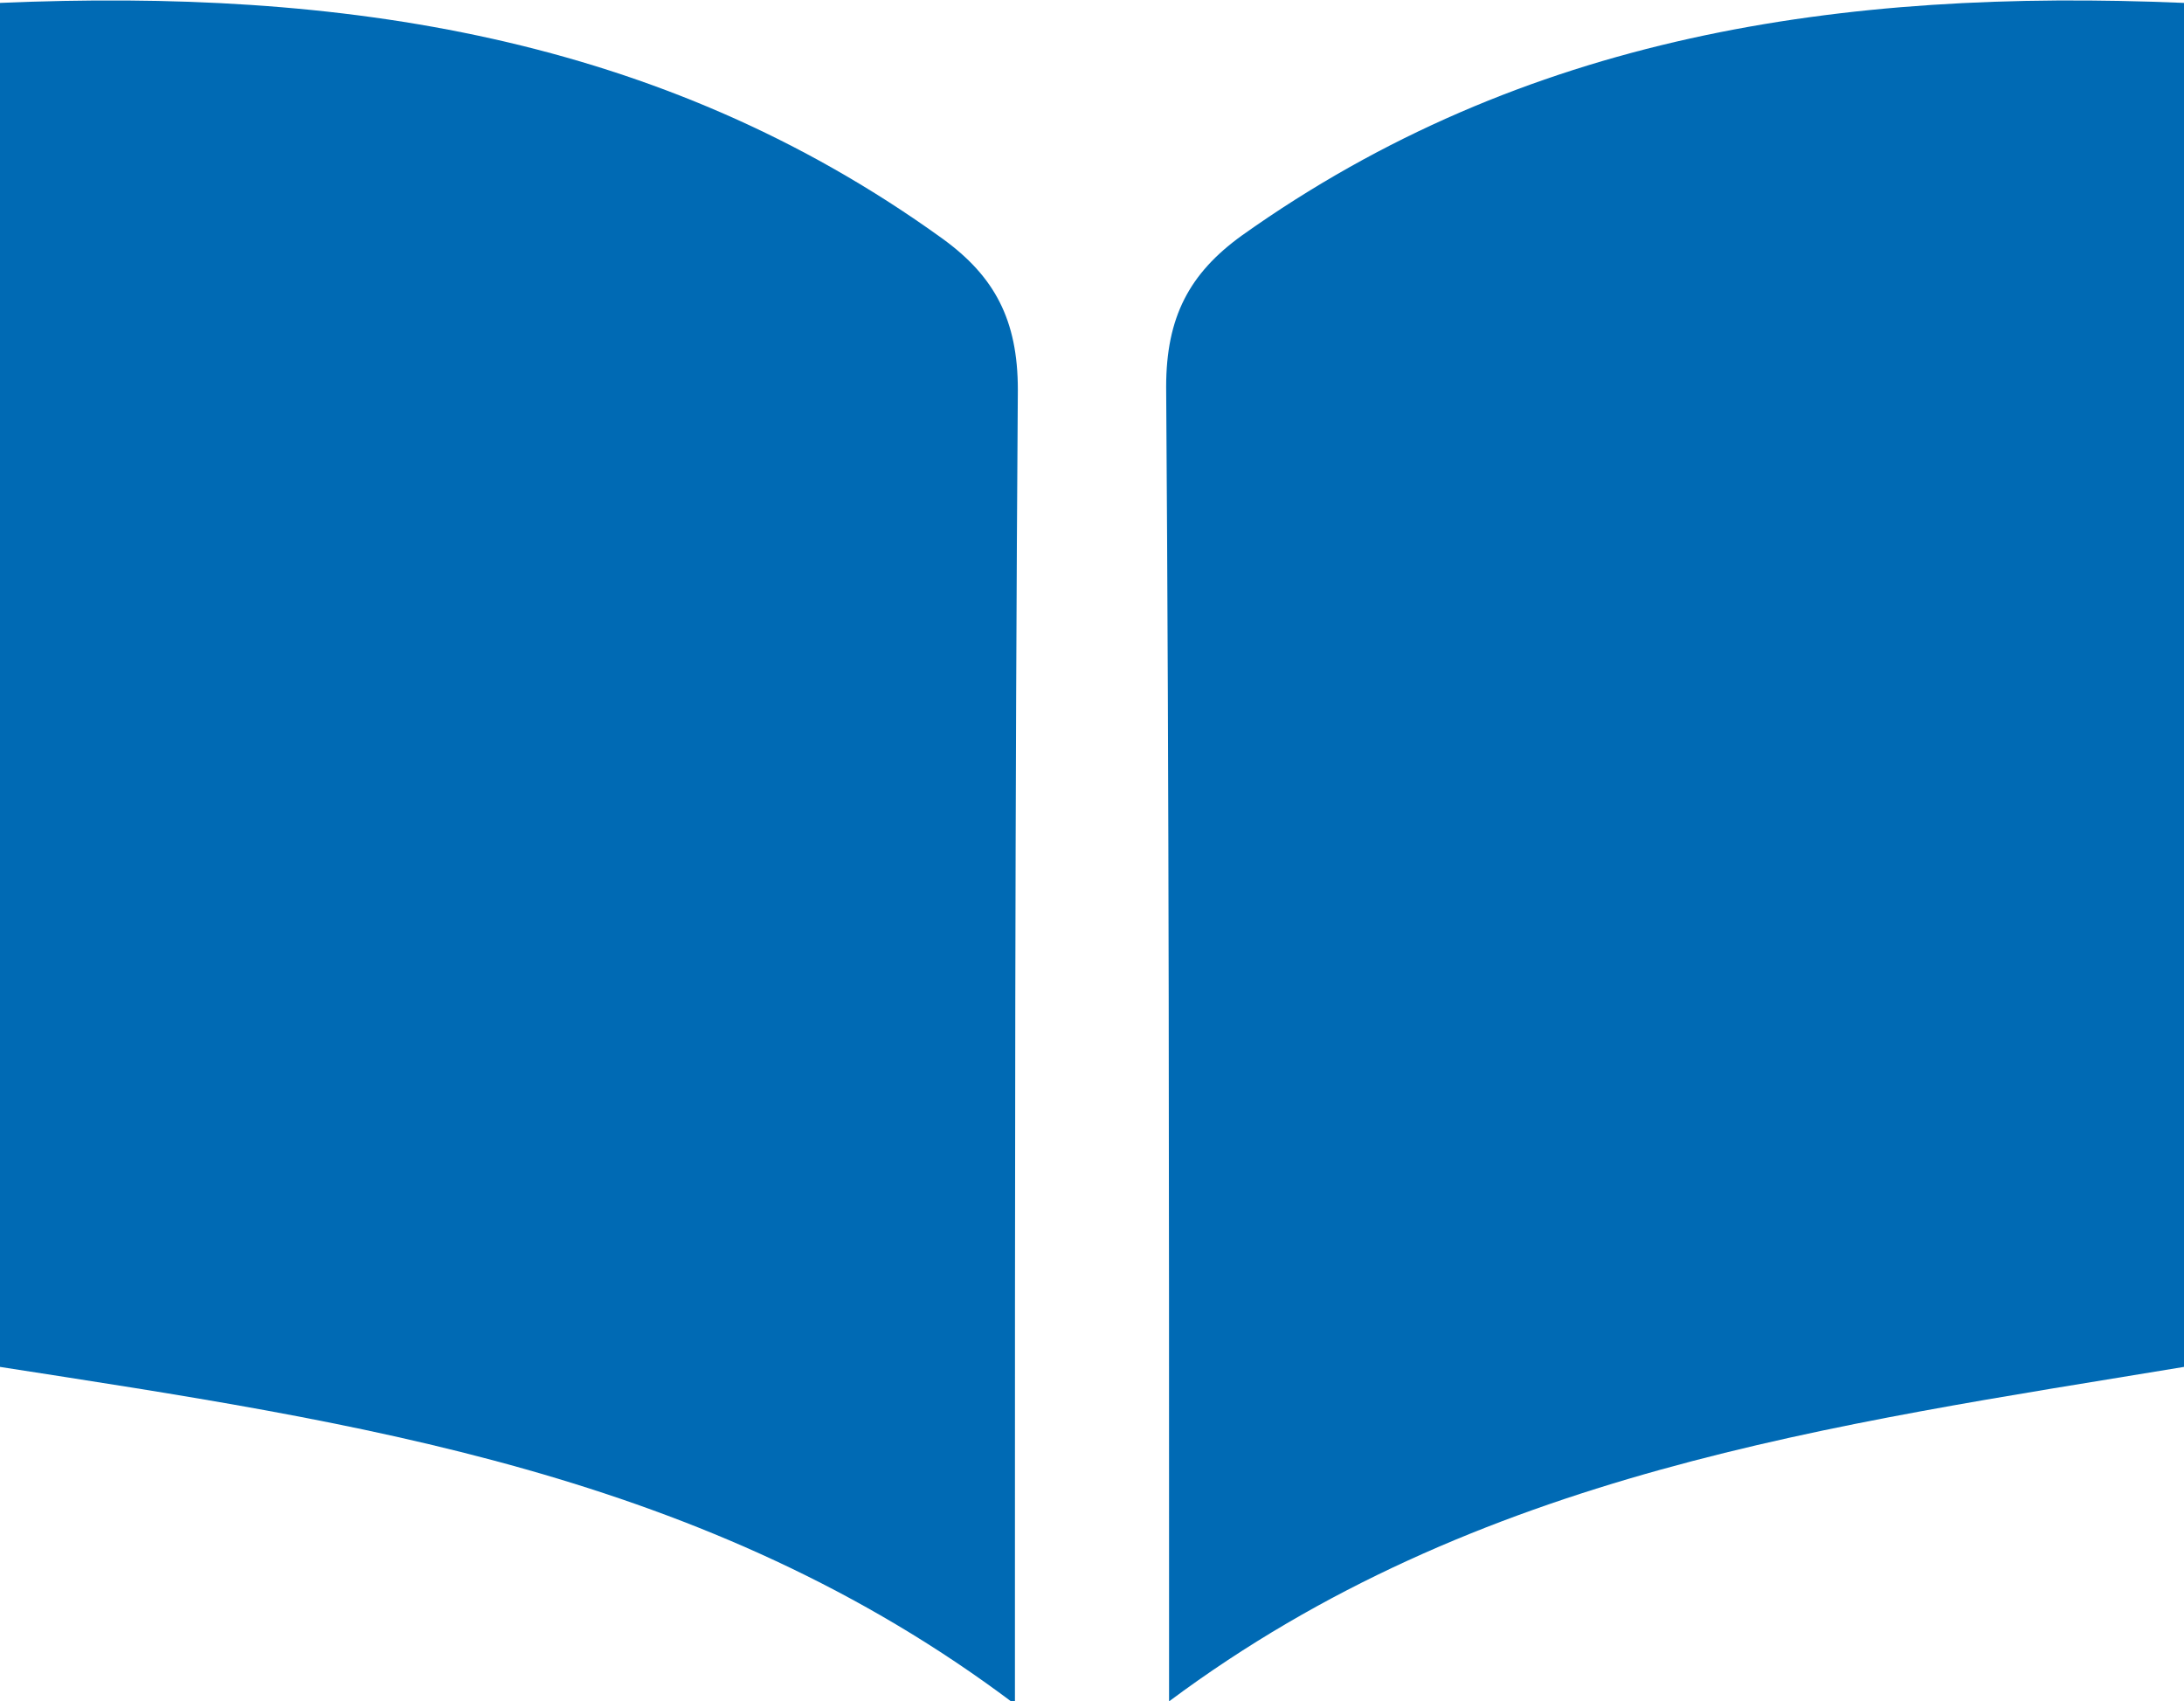 <?xml version="1.0" encoding="utf-8"?>
<!-- Generator: Adobe Illustrator 26.3.1, SVG Export Plug-In . SVG Version: 6.00 Build 0)  -->
<svg version="1.1" id="Ebene_1" xmlns="http://www.w3.org/2000/svg" xmlns:xlink="http://www.w3.org/1999/xlink" x="0px" y="0px"
	 viewBox="0 0 75.1 58.5" style="enable-background:new 0 0 75.1 58.5;" xml:space="preserve">
<style type="text/css">
	.st0{fill:#006AB4;}
</style>
<path class="st0" d="M0,0.1c11.7-0.5,22.7,1.1,32.4,8.1c1.8,1.3,2.6,2.8,2.6,5.2c-0.1,14-0.1,27.9-0.1,41.9v3.3
	C24.3,50.6,12.2,48.9,0,47V0.1z"/>
<path class="st0" d="M75.1,0.1C63.3-0.4,52.4,1.2,42.7,8.1c-1.8,1.3-2.6,2.8-2.6,5.2c0.1,14,0.1,27.9,0.1,41.9v3.3
	c10.6-7.9,22.8-9.5,34.9-11.5V0.1z"/>
</svg>
